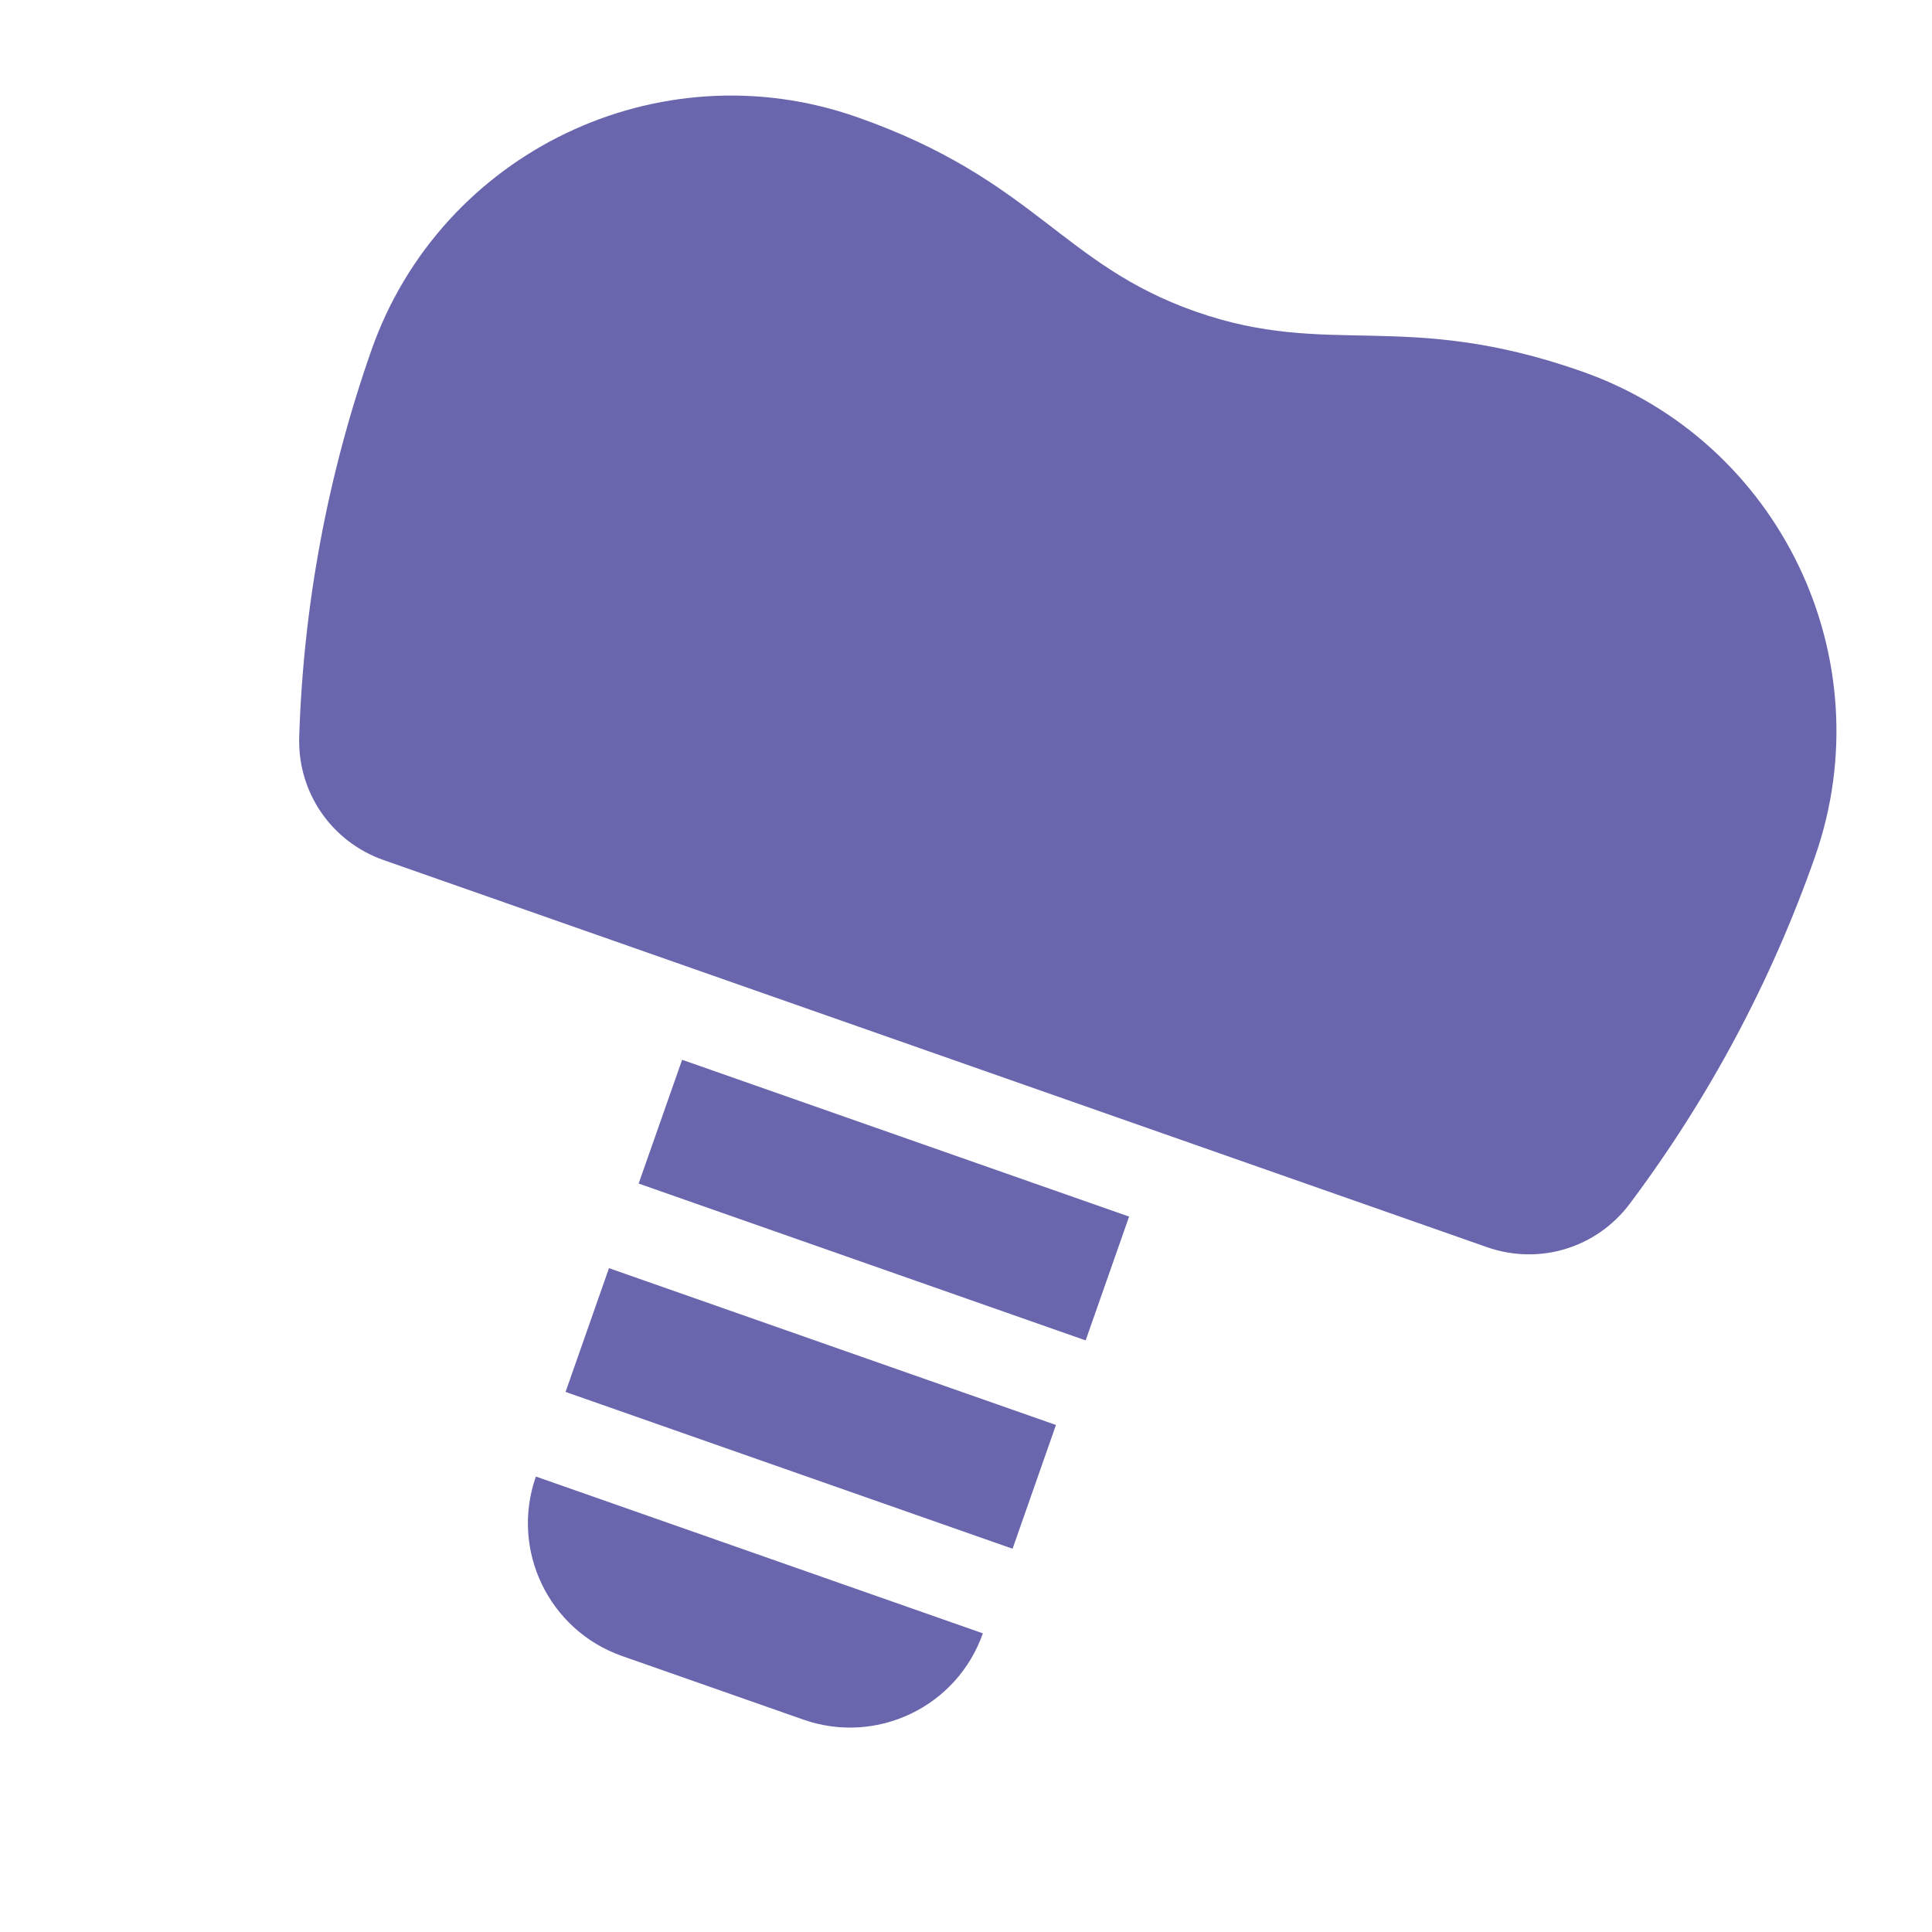 <svg width="48" height="48" viewBox="0 0 48 48" fill="none" xmlns="http://www.w3.org/2000/svg"><path d="M39.296 9.226C34.879 7.677 33.038 8.911 29.705 7.741C26.37 6.571 25.708 4.459 21.288 2.908L21.287 2.908C16.364 1.181 10.953 3.781 9.226 8.705C8.142 11.795 7.539 15.023 7.434 18.299C7.434 18.302 7.434 18.306 7.434 18.309C7.39 19.683 8.233 20.912 9.53 21.368L36.943 30.985C38.24 31.441 39.666 31.007 40.491 29.907C40.492 29.906 40.492 29.905 40.493 29.904C42.46 27.28 44.007 24.381 45.092 21.289C46.819 16.365 44.22 10.954 39.296 9.226Z" fill="#6966AE"/><path d="M15.457 41.144L19.959 42.723C21.786 43.364 23.779 42.403 24.419 40.58L13.314 36.684C12.673 38.51 13.634 40.504 15.457 41.144Z" fill="#6966AE"/><path d="M15.13 31.507L26.235 35.403L25.157 38.478L14.051 34.582L15.13 31.507Z" fill="#6966AE"/><path d="M16.947 26.33L28.052 30.226L26.973 33.302L15.867 29.405L16.947 26.33Z" fill="#6966AE"/></svg>